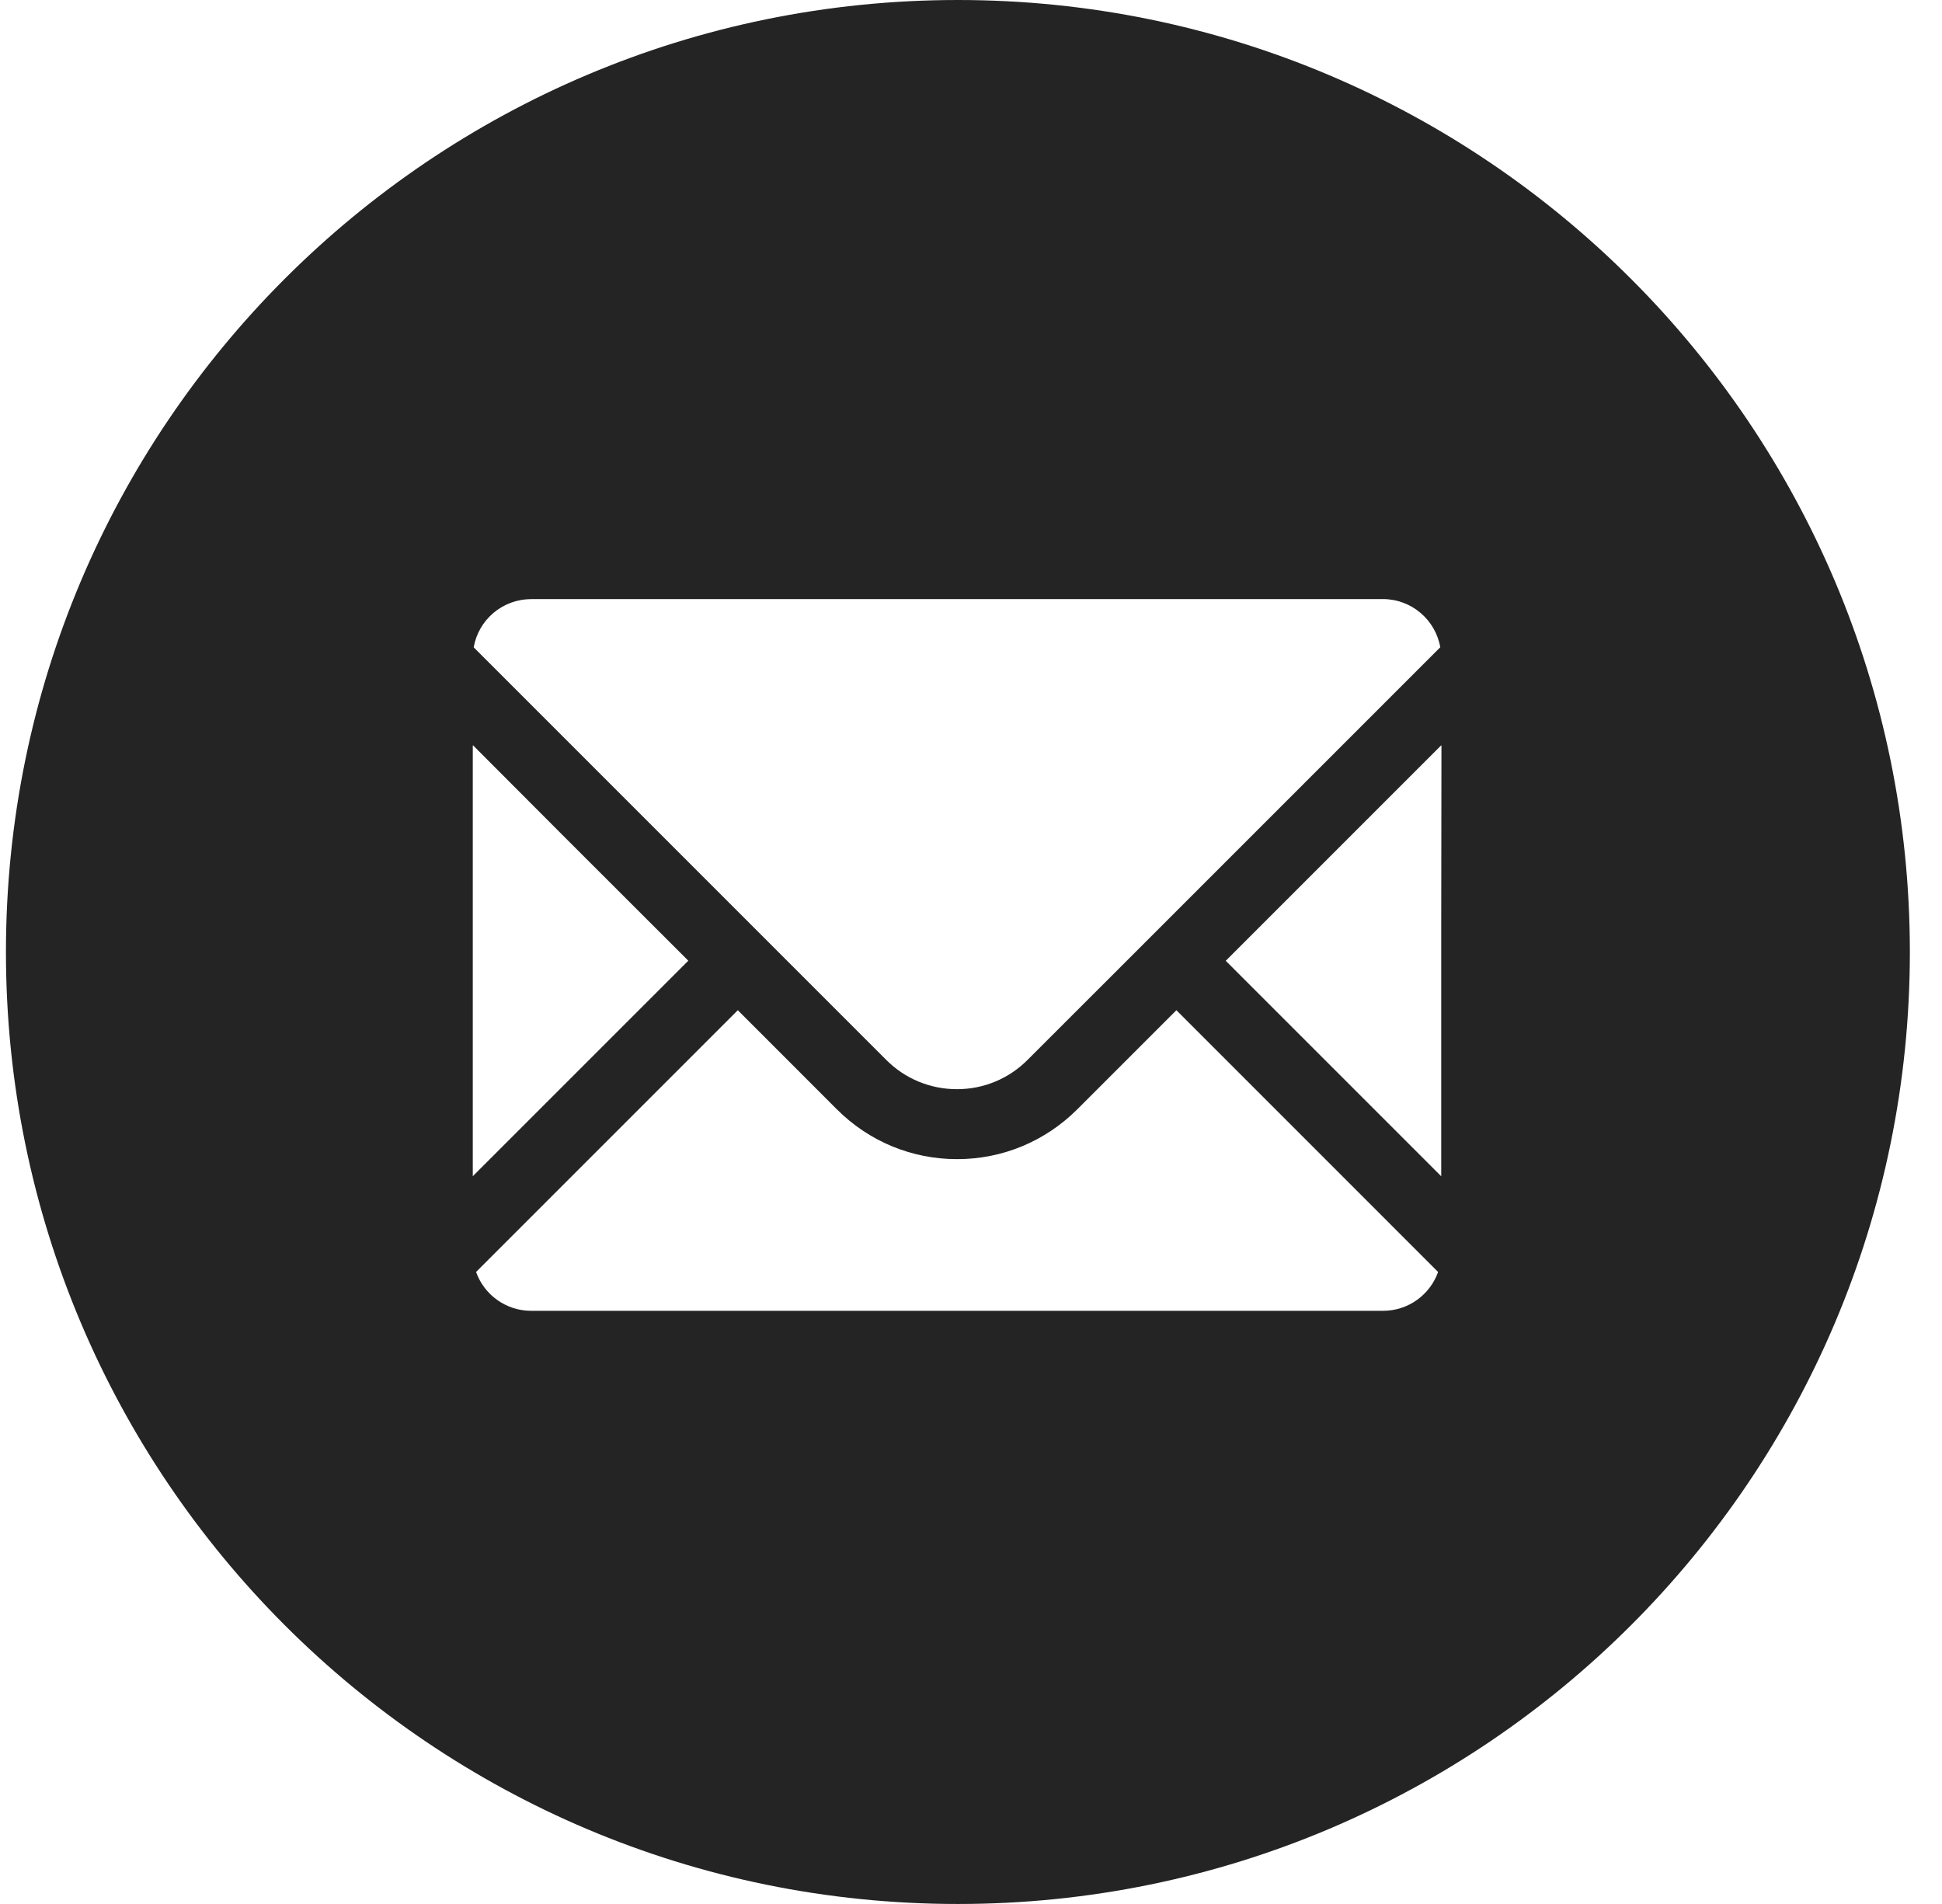 <svg width="51" height="50" viewBox="0 0 51 50" fill="none" xmlns="http://www.w3.org/2000/svg">
<path d="M25.156 0C11.343 0 0.156 11.195 0.156 25C0.156 38.805 11.343 50 25.156 50C38.969 50 50.156 38.805 50.156 25C50.156 11.195 38.961 0 25.156 0ZM13.948 15.732H36.316C37.07 15.732 37.698 16.278 37.824 16.997L29.59 25.231L26.985 27.834C26.492 28.329 25.83 28.603 25.131 28.603C24.432 28.603 23.77 28.331 23.274 27.834L12.44 16.999C12.565 16.278 13.194 15.734 13.948 15.734V15.732ZM12.416 19.574L12.424 19.582V19.574L14.762 21.918L18.076 25.229L12.416 30.888V19.572V19.574ZM36.318 34.423H13.95C13.282 34.423 12.714 33.998 12.502 33.403L19.376 26.529L19.382 26.535L21.978 29.132C22.82 29.974 23.942 30.44 25.135 30.44C26.327 30.44 27.445 29.974 28.291 29.132L30.894 26.529L30.9 26.535L37.767 33.403C37.555 33.998 36.989 34.423 36.32 34.423H36.318ZM37.849 24.264V30.89L32.19 25.231L37.849 19.572V19.584L37.855 19.578L37.849 24.266V24.264Z" fill="#242424"/>
</svg>
